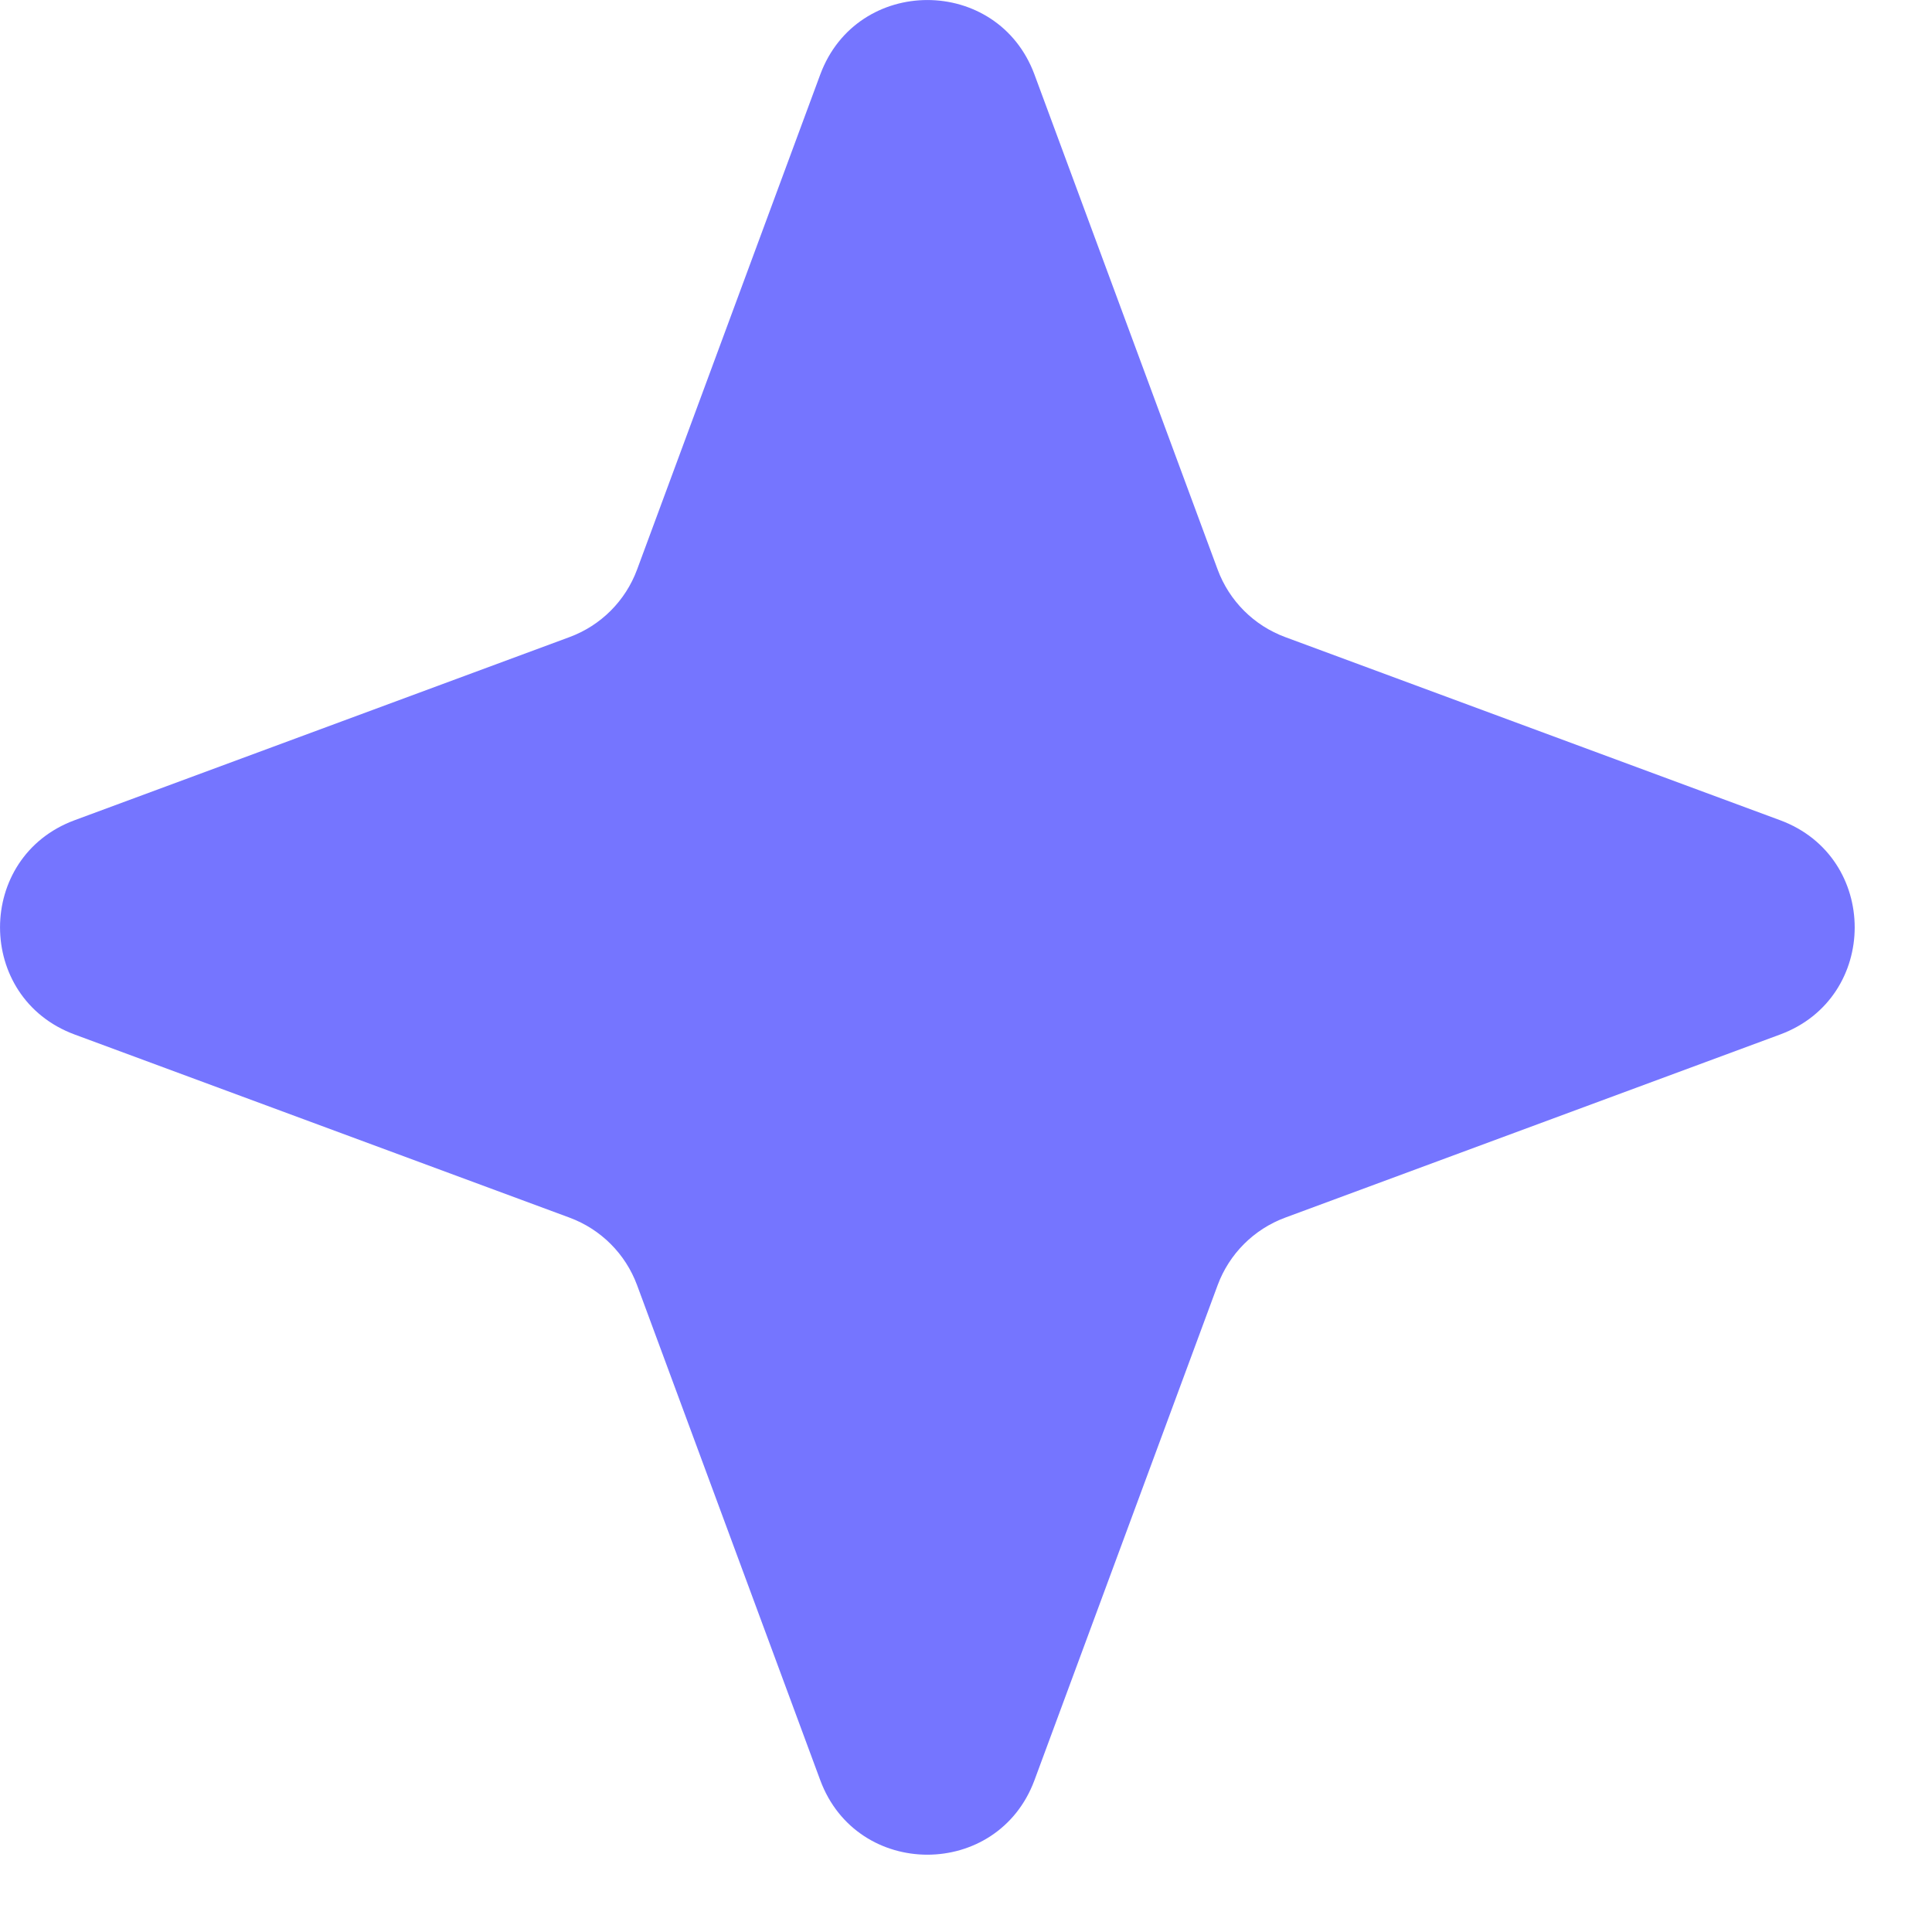 <?xml version="1.0" encoding="UTF-8"?> <svg xmlns="http://www.w3.org/2000/svg" width="20" height="20" viewBox="0 0 20 20" fill="none"><path d="M8.491 0.772C8.872 -0.257 10.328 -0.257 10.709 0.772L12.605 5.896C12.725 6.22 12.98 6.475 13.304 6.595L18.428 8.491C19.457 8.872 19.457 10.328 18.428 10.709L13.304 12.605C12.98 12.725 12.725 12.98 12.605 13.304L10.709 18.428C10.328 19.457 8.872 19.457 8.491 18.428L6.595 13.304C6.475 12.98 6.22 12.725 5.896 12.605L0.772 10.709C-0.257 10.328 -0.257 8.872 0.772 8.491L5.896 6.595C6.22 6.475 6.475 6.22 6.595 5.896L8.491 0.772Z" fill="#7575FF"></path></svg> 
